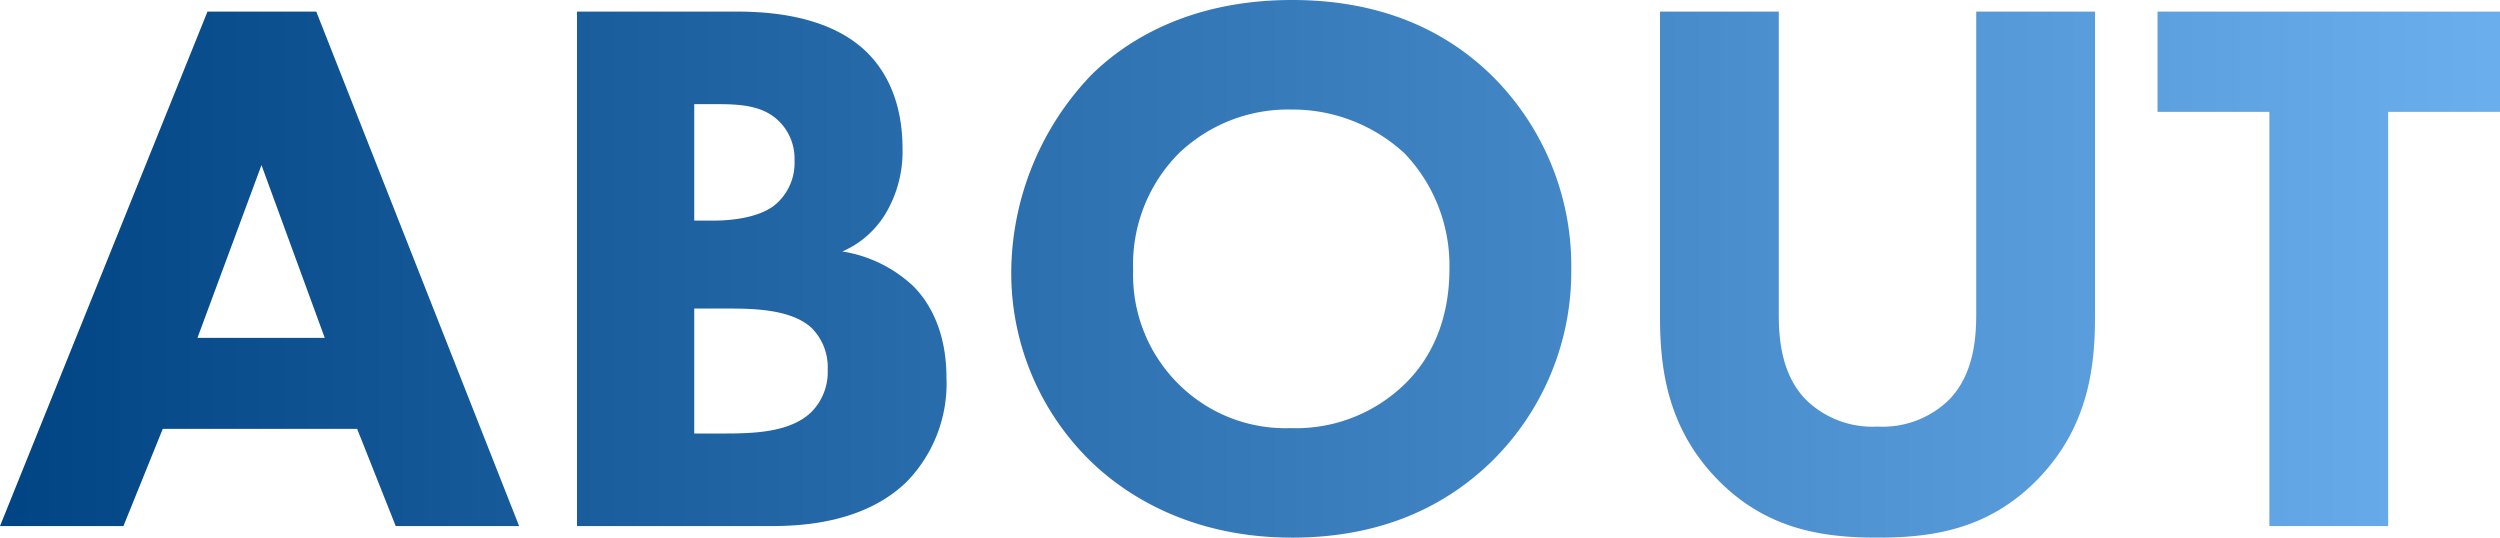 <svg xmlns="http://www.w3.org/2000/svg" xmlns:xlink="http://www.w3.org/1999/xlink" width="259.28" height="55.76" viewBox="0 0 259.28 55.76">
  <defs>
    <linearGradient id="linear-gradient" y1="0.5" x2="1" y2="0.5" gradientUnits="objectBoundingBox">
      <stop offset="0" stop-color="#004484"/>
      <stop offset="1" stop-color="#6cafee"/>
    </linearGradient>
  </defs>
  <path id="交差_12" data-name="交差 12" d="M-2260.76,2355.12c-5.279-5.441-5.919-11.76-5.919-16.88v-31.6h12.319v31.281c0,2.32.16,6.24,2.8,8.959a9.838,9.838,0,0,0,7.439,2.8,9.838,9.838,0,0,0,7.44-2.8c2.64-2.72,2.8-6.639,2.8-8.959V2306.64h12.32v31.6c0,5.12-.64,11.44-5.92,16.88-5.12,5.279-11.04,6.079-16.64,6.079S-2255.639,2360.4-2260.76,2355.12Zm-64.879-1.76a27.246,27.246,0,0,1-8.321-19.84,29.789,29.789,0,0,1,8.24-20.24c3.6-3.6,10.24-7.84,20.88-7.84,8.32,0,15.279,2.56,20.64,7.76a27.763,27.763,0,0,1,8.32,20.16,27.588,27.588,0,0,1-8.32,20c-4.96,4.8-11.68,7.84-20.64,7.84C-2314.84,2361.2-2321.64,2357.2-2325.64,2353.36Zm9.04-32a16.346,16.346,0,0,0-4.719,12.08,15.917,15.917,0,0,0,4.88,12,15.692,15.692,0,0,0,11.44,4.4,16.159,16.159,0,0,0,11.84-4.56c2.08-2,4.64-5.76,4.64-11.92a16.822,16.822,0,0,0-4.64-12,17.114,17.114,0,0,0-11.76-4.56A16.377,16.377,0,0,0-2316.6,2321.36Zm113.12,38.64v-42.96h-11.6v-10.4h35.52v10.4h-11.6V2360Zm-175.52,0v-53.36h16.32c2.88,0,9.44.16,13.6,4.081,3.441,3.28,3.84,7.76,3.84,10.08a12.532,12.532,0,0,1-1.76,6.8,9.781,9.781,0,0,1-4.479,3.92,13.888,13.888,0,0,1,7.359,3.6c1.76,1.759,3.441,4.8,3.441,9.519a14.6,14.6,0,0,1-4.161,10.8c-4.4,4.241-10.8,4.56-14.08,4.56Zm12.16-9.6h2.96c3.119,0,6.879-.079,9.12-2.16a5.893,5.893,0,0,0,1.76-4.479,5.738,5.738,0,0,0-1.68-4.32c-2.16-2-6.32-2-8.8-2h-3.36Zm0-22.08h2c1.68,0,4.48-.239,6.24-1.52a5.664,5.664,0,0,0,2.16-4.72,5.436,5.436,0,0,0-2.08-4.48c-1.76-1.36-4.16-1.36-6.4-1.36h-1.92ZM-2397.8,2360l-4-10.08h-20.16l-4.08,10.08h-12.8l21.52-53.36h11.28L-2385,2360Zm-20.561-19.52h13.2l-6.56-17.92Z" transform="translate(2438.84 -2305.44)" fill="url(#linear-gradient)"/>
</svg>
